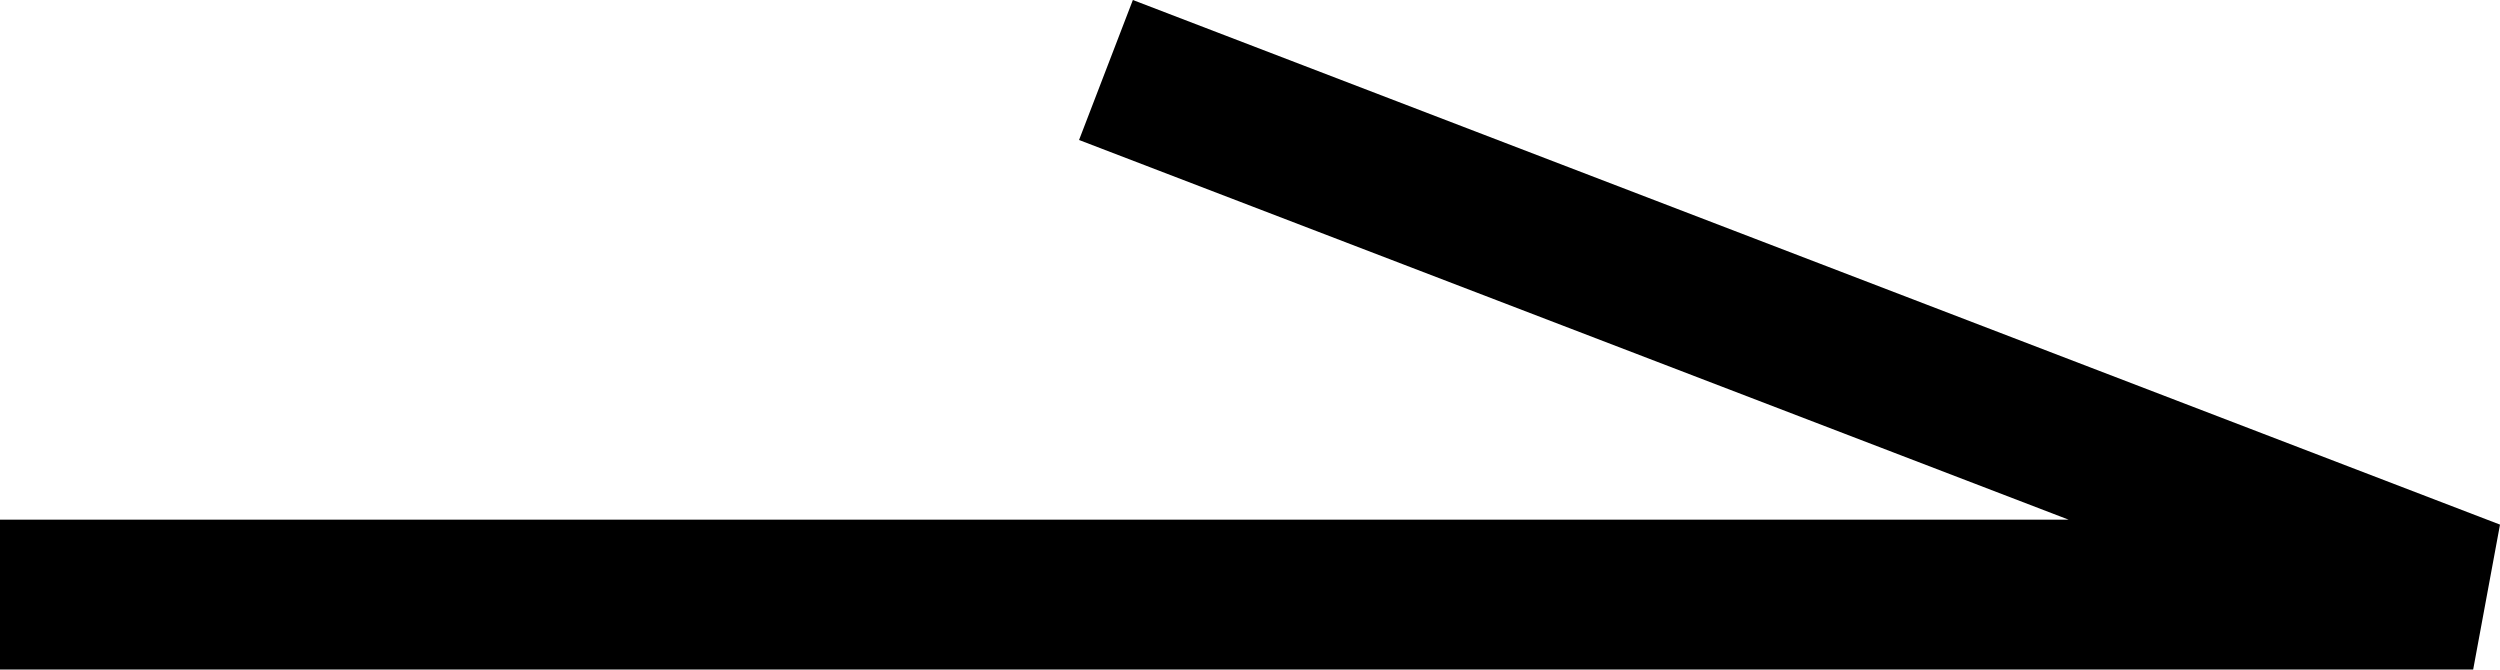<?xml version="1.0" encoding="UTF-8"?><svg id="_レイヤー_1" xmlns="http://www.w3.org/2000/svg" width="16.679" height="4.467" viewBox="0 0 16.679 4.467"><path d="M16.5,4.467H0v-1h13.801L7.199.934,7.558,0l9.121,3.5-.179.967Z"/></svg>